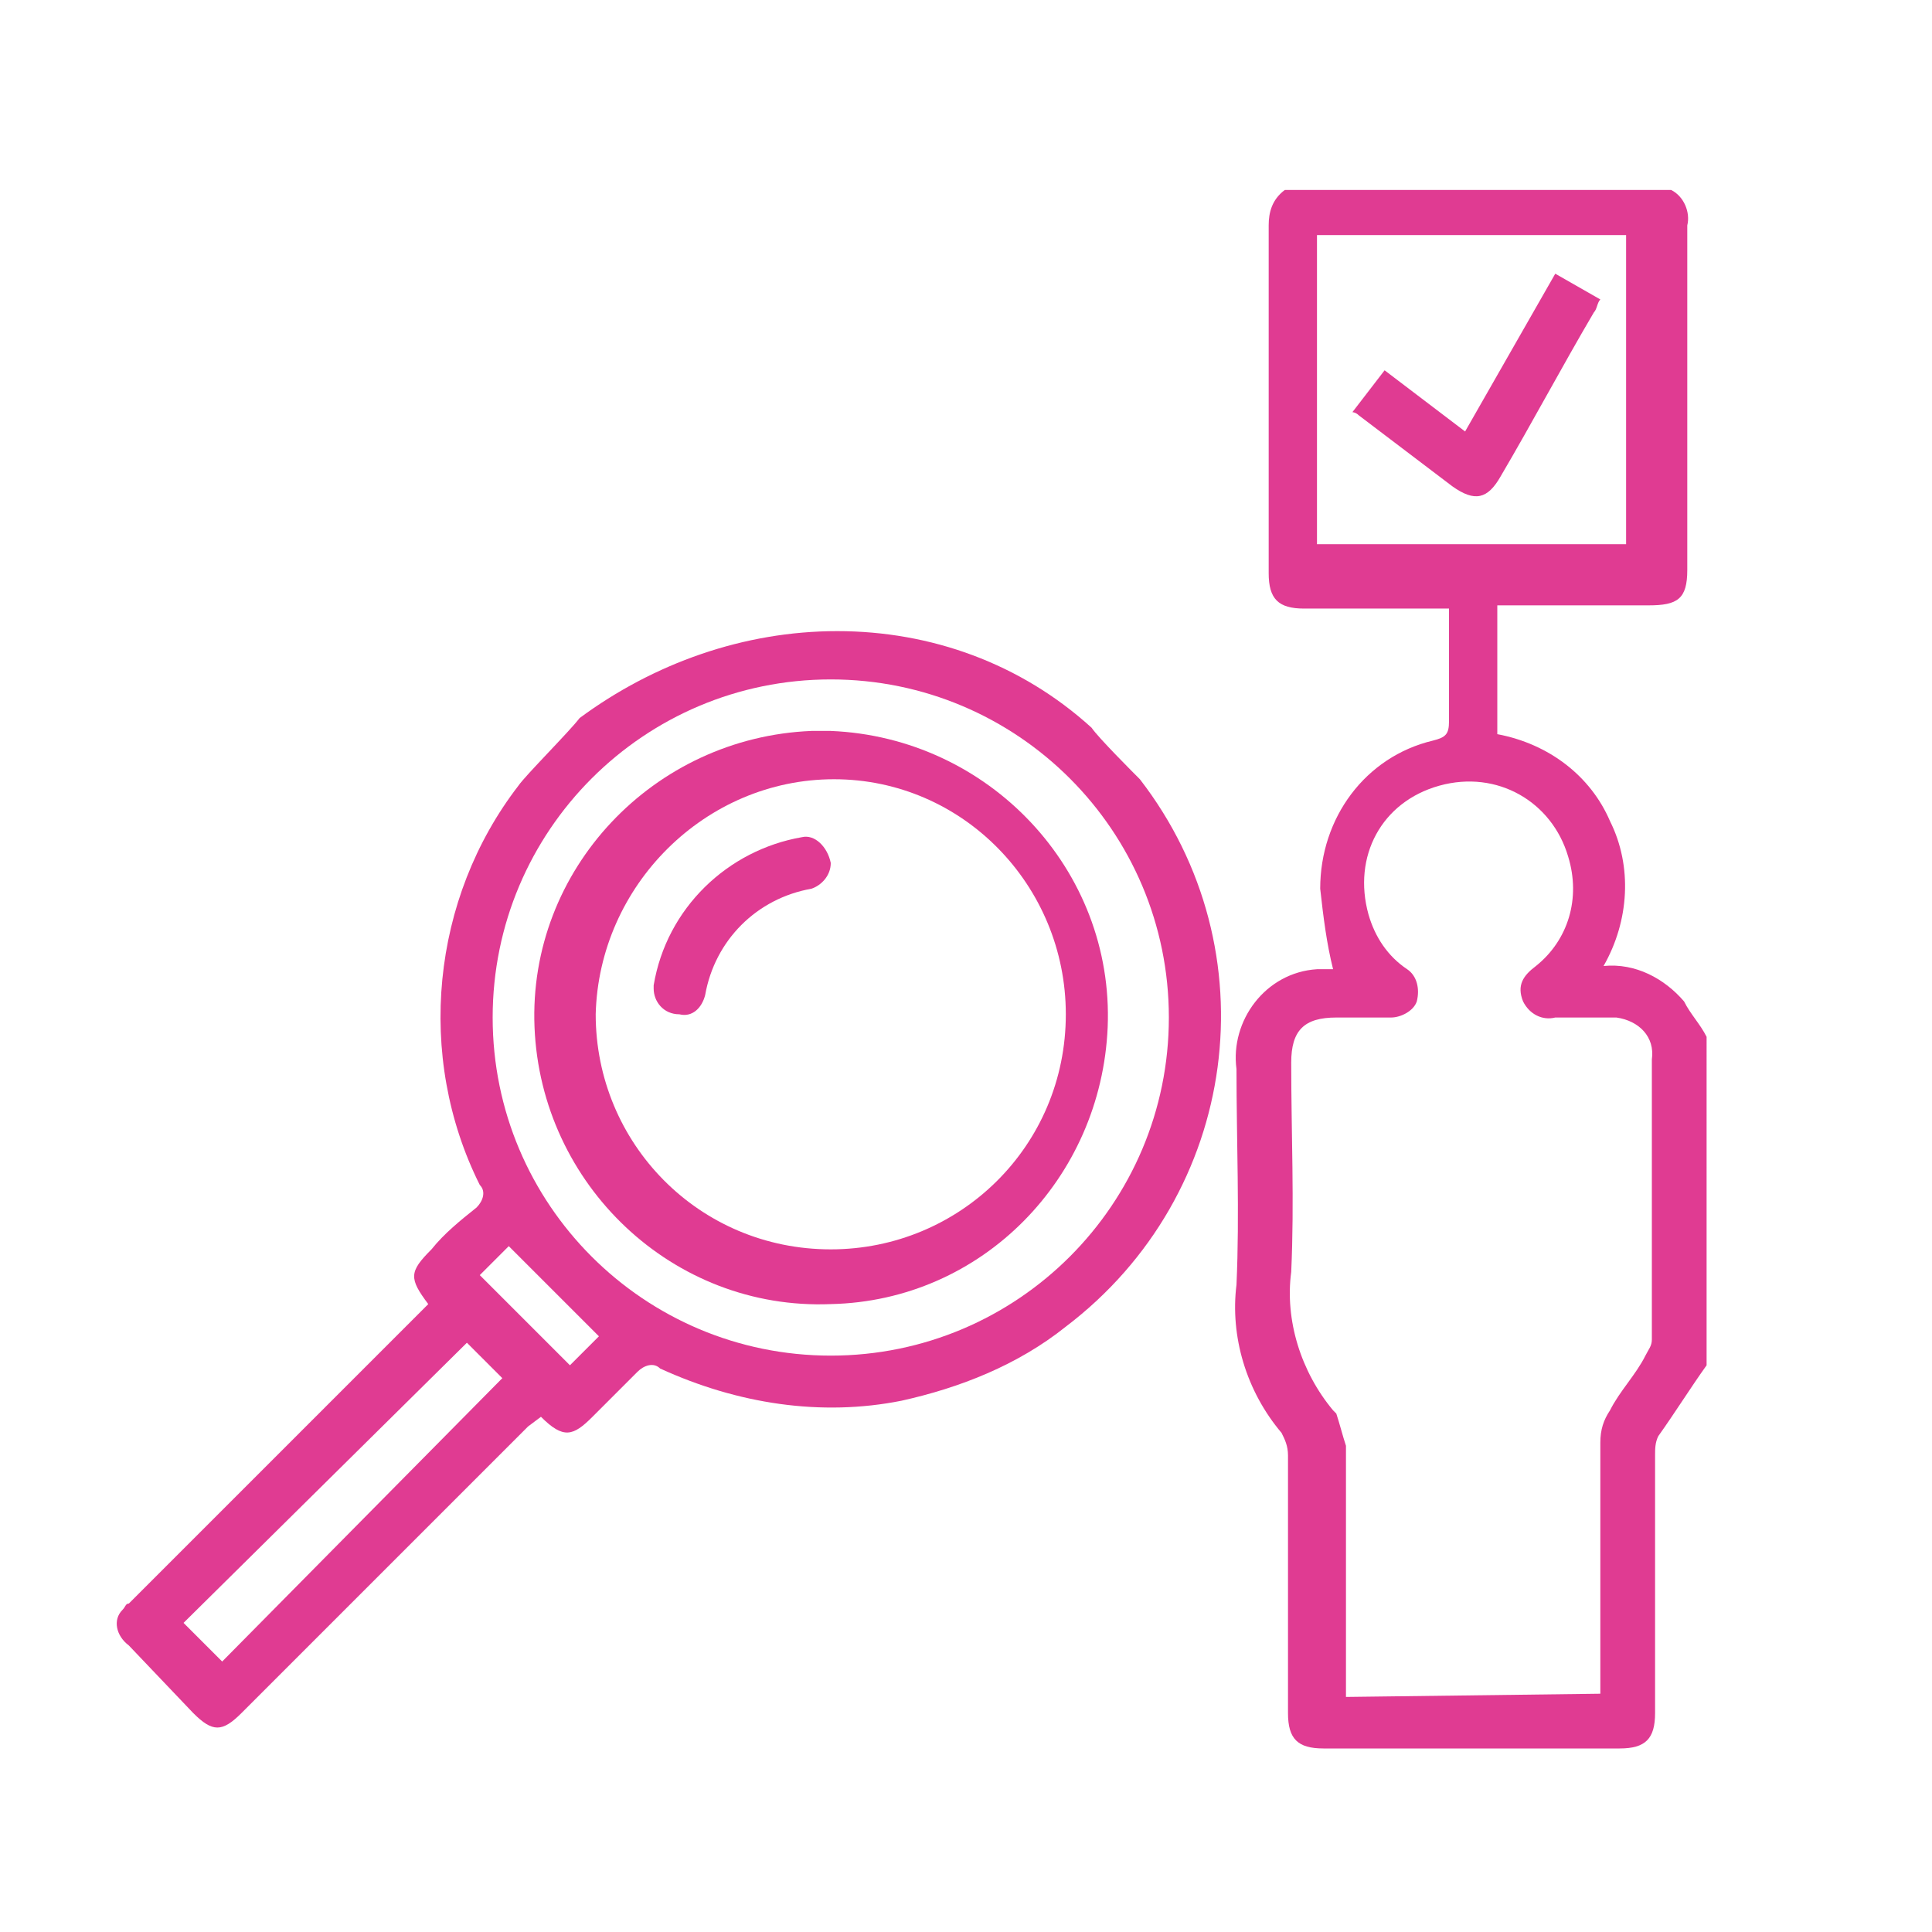 <?xml version="1.0" encoding="utf-8"?>
<!-- Generator: Adobe Illustrator 26.2.1, SVG Export Plug-In . SVG Version: 6.00 Build 0)  -->
<svg version="1.1" id="Layer_1" xmlns="http://www.w3.org/2000/svg" xmlns:xlink="http://www.w3.org/1999/xlink" x="0px" y="0px"
	 viewBox="0 0 60 60" style="enable-background:new 0 0 60 60;" xml:space="preserve">
<style type="text/css">
	.st0{fill:none;}
	.st1{fill:#E03B92;}
</style>
<rect x="1.1" y="1.2" class="st0" width="57.9" height="57.9"/>
<g id="TSieEc.tif">
	<path class="st1" d="M33.9,22.6c0.2,0.3,1.3,1.4,1.5,1.6c4.1,5.3,3.1,12.9-2.3,17c-1.5,1.2-3.3,1.9-5.1,2.3c-2.5,0.5-5.1,0.1-7.5-1
		c-0.2-0.2-0.5-0.1-0.7,0.1c-0.5,0.5-0.9,0.9-1.4,1.4c-0.6,0.6-0.9,0.7-1.6,0l-0.4,0.3l-8.9,8.9c-0.6,0.6-0.9,0.6-1.5,0L4,51.1
		c-0.4-0.3-0.5-0.8-0.2-1.1c0.1-0.1,0.1-0.2,0.2-0.2l9-9l0.3-0.3c-0.6-0.8-0.6-1,0.1-1.7c0.4-0.5,0.9-0.9,1.4-1.3
		c0.2-0.2,0.3-0.5,0.1-0.7c-2-4-1.5-8.9,1.2-12.4c0.2-0.3,1.6-1.7,1.9-2.1c2.3-1.7,5.1-2.7,8-2.7C28.9,19.6,31.7,20.6,33.9,22.6z
		 M25.8,42.1c5.8,0,10.5-4.7,10.5-10.5c0-5.8-4.7-10.5-10.5-10.5c-5.8,0-10.5,4.7-10.5,10.5C15.3,37.4,20,42.1,25.8,42.1z
		 M14.5,41.7l-8.8,8.7l1.2,1.2l8.7-8.8L14.5,41.7z M14.9,39.6l2.8,2.8l0.9-0.9l-2.8-2.8L14.9,39.6z"/>
	<path class="st1" d="M53,42.4c-0.5,0.7-1,1.5-1.5,2.2c-0.1,0.2-0.1,0.4-0.1,0.6c0,2.7,0,5.3,0,8c0,0.8-0.3,1.1-1.1,1.1h-9.2
		c-0.8,0-1.1-0.3-1.1-1.1c0-2.7,0-5.3,0-8c0-0.3-0.1-0.5-0.2-0.7c-1.1-1.3-1.6-3-1.4-4.6c0.1-2.2,0-4.5,0-6.7
		c-0.2-1.5,0.9-3,2.5-3.1c0.2,0,0.3,0,0.5,0c0,0,0,0,0,0c-0.2-0.8-0.3-1.6-0.4-2.5c0-2.2,1.4-4.1,3.5-4.6c0.4-0.1,0.5-0.2,0.5-0.6
		c0-1.2,0-2.3,0-3.5h-0.5h-4c-0.8,0-1.1-0.3-1.1-1.1c0-3.6,0-7.2,0-10.8c0-0.4,0.1-0.8,0.5-1.1h12c0.4,0.2,0.6,0.7,0.5,1.1
		c0,3.6,0,7.1,0,10.7c0,0.9-0.3,1.1-1.2,1.1H47h-0.5v4c1.6,0.3,2.9,1.3,3.5,2.7c0.7,1.4,0.6,3.1-0.2,4.5c1-0.1,1.9,0.4,2.5,1.1
		c0.2,0.4,0.5,0.7,0.7,1.1V42.4z M49.7,52.6V52c0-2.4,0-4.8,0-7.2c0-0.4,0.1-0.7,0.3-1c0.3-0.6,0.8-1.1,1.1-1.7
		c0.1-0.2,0.2-0.3,0.2-0.5c0-2.9,0-5.8,0-8.7c0.1-0.7-0.4-1.2-1.1-1.3c-0.1,0-0.2,0-0.2,0c-0.6,0-1.1,0-1.7,0
		c-0.4,0.1-0.8-0.1-1-0.5c-0.2-0.5,0-0.8,0.4-1.1c1-0.8,1.4-2.1,1-3.4c-0.5-1.7-2.2-2.7-4-2.2s-2.7,2.2-2.2,4
		c0.2,0.7,0.6,1.3,1.2,1.7c0.3,0.2,0.4,0.6,0.3,1c-0.1,0.3-0.5,0.5-0.8,0.5h-1.7c-1,0-1.4,0.4-1.4,1.4c0,2.2,0.1,4.3,0,6.5
		c-0.2,1.5,0.3,3.1,1.3,4.3c0,0,0.1,0.1,0.1,0.1c0.1,0.3,0.2,0.7,0.3,1c0,2.4,0,4.9,0,7.3c0,0.2,0,0.3,0,0.5L49.7,52.6z M50.5,7.3
		h-9.6v9.6h9.6V7.3z"/>
	<path class="st1" d="M25.8,22.7c4.9,0.2,8.8,4.3,8.6,9.2c-0.2,4.7-3.9,8.5-8.6,8.6c-4.9,0.2-9-3.7-9.2-8.6c-0.2-4.9,3.7-9,8.6-9.2
		C25.4,22.7,25.6,22.7,25.8,22.7z M18.5,31.5c0,4,3.2,7.3,7.3,7.3c4,0,7.3-3.2,7.3-7.3c0-4-3.2-7.3-7.2-7.3
		C21.9,24.2,18.6,27.5,18.5,31.5C18.6,31.5,18.5,31.5,18.5,31.5z"/>
	<path class="st1" d="M42,12.8l1-1.3l2.5,1.9l2.8-4.9l1.4,0.8c-0.1,0.1-0.1,0.3-0.2,0.4c-1,1.7-1.9,3.4-2.9,5.1
		c-0.4,0.7-0.8,0.8-1.5,0.3l-2.9-2.2C42.1,12.8,42,12.8,42,12.8z"/>
	<path class="st1" d="M25.8,26.8L25.8,26.8c0,0.4-0.3,0.7-0.6,0.8c-1.7,0.3-3,1.6-3.3,3.3c-0.1,0.4-0.4,0.7-0.8,0.6l0,0
		c-0.5,0-0.8-0.4-0.8-0.8c0,0,0-0.1,0-0.1c0.4-2.4,2.3-4.2,4.6-4.6C25.3,25.9,25.7,26.3,25.8,26.8C25.8,26.7,25.8,26.8,25.8,26.8z"
		/>
</g>
</svg>
